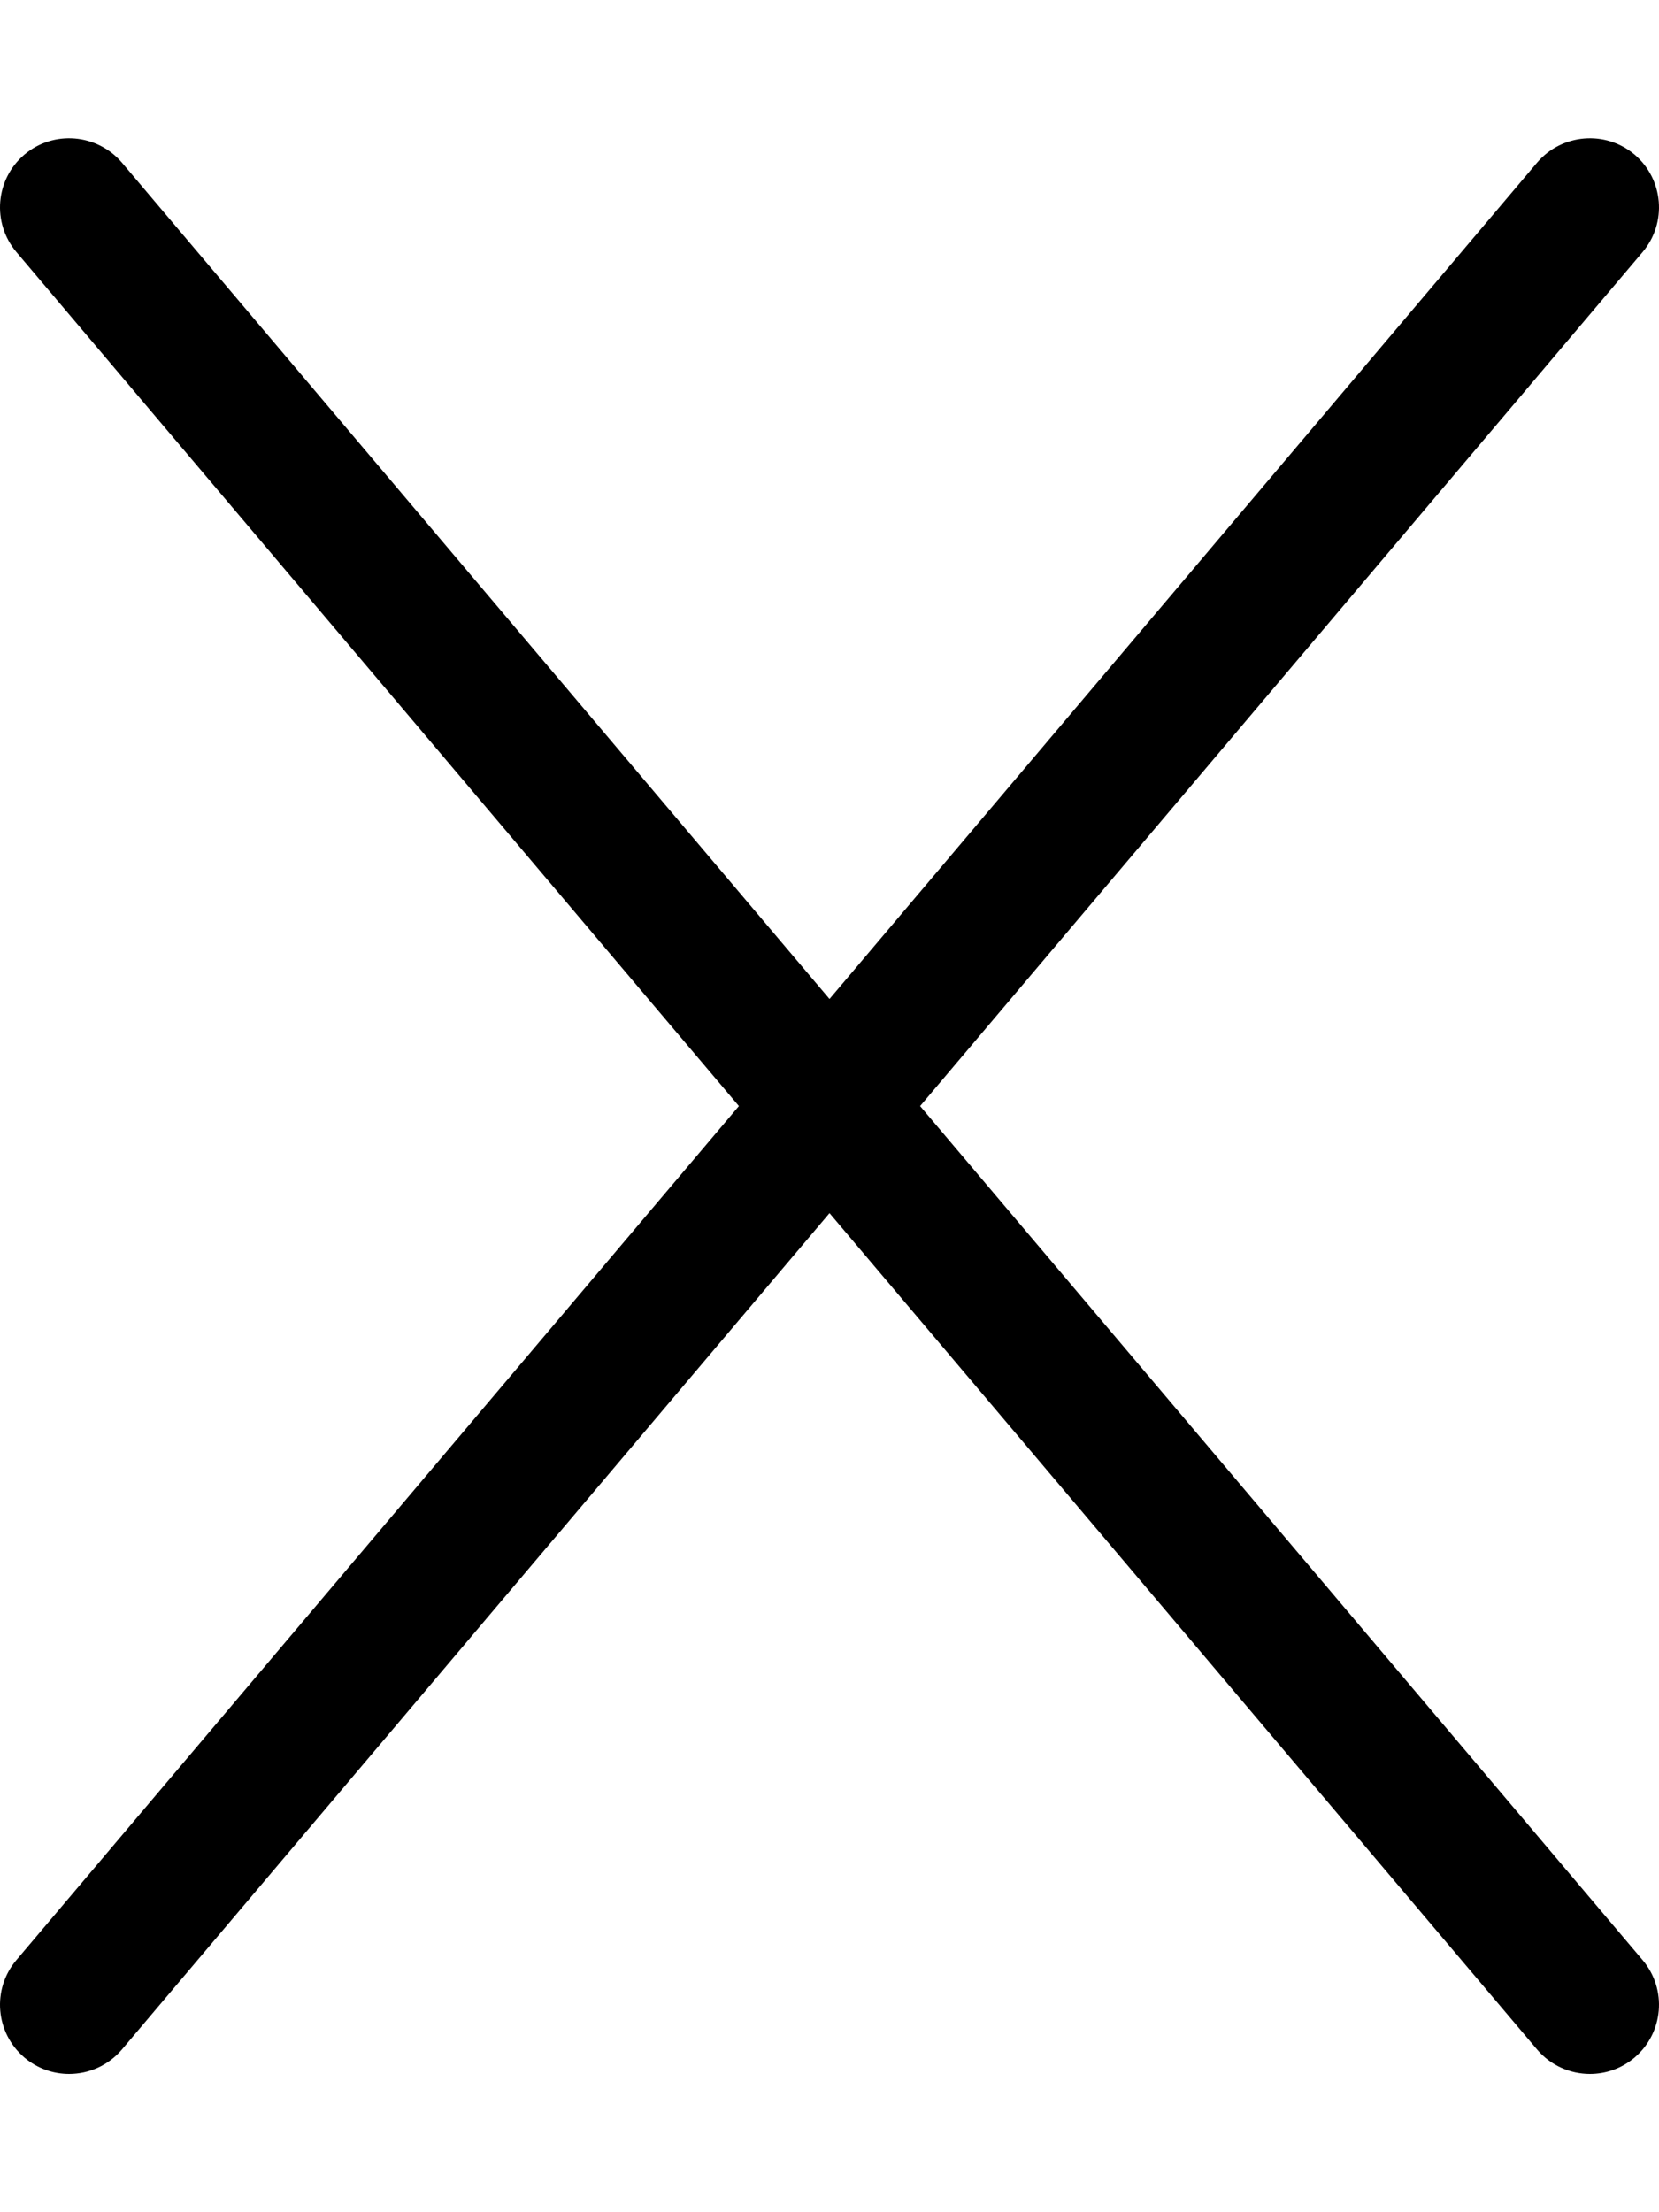 <svg xmlns="http://www.w3.org/2000/svg" viewBox="0 0 384 512"><path d="M380.219 453.655C385.922 460.405 385.079 470.5 378.329 476.219C375.329 478.75 371.657 480 368.016 480C363.469 480 358.954 478.062 355.782 474.343L192 280.772L28.218 474.343C25.046 478.062 20.531 480 15.984 480C12.343 480 8.671 478.75 5.671 476.219C-1.079 470.5 -1.922 460.405 3.781 453.655L171.029 255.99L3.781 58.324C-1.922 51.574 -1.079 41.479 5.671 35.76C12.421 30.073 22.5 30.948 28.218 37.636L192 231.207L355.782 37.636C361.485 30.948 371.579 30.073 378.329 35.76C385.079 41.479 385.922 51.574 380.219 58.324L212.971 255.99L380.219 453.655Z"></path></svg>